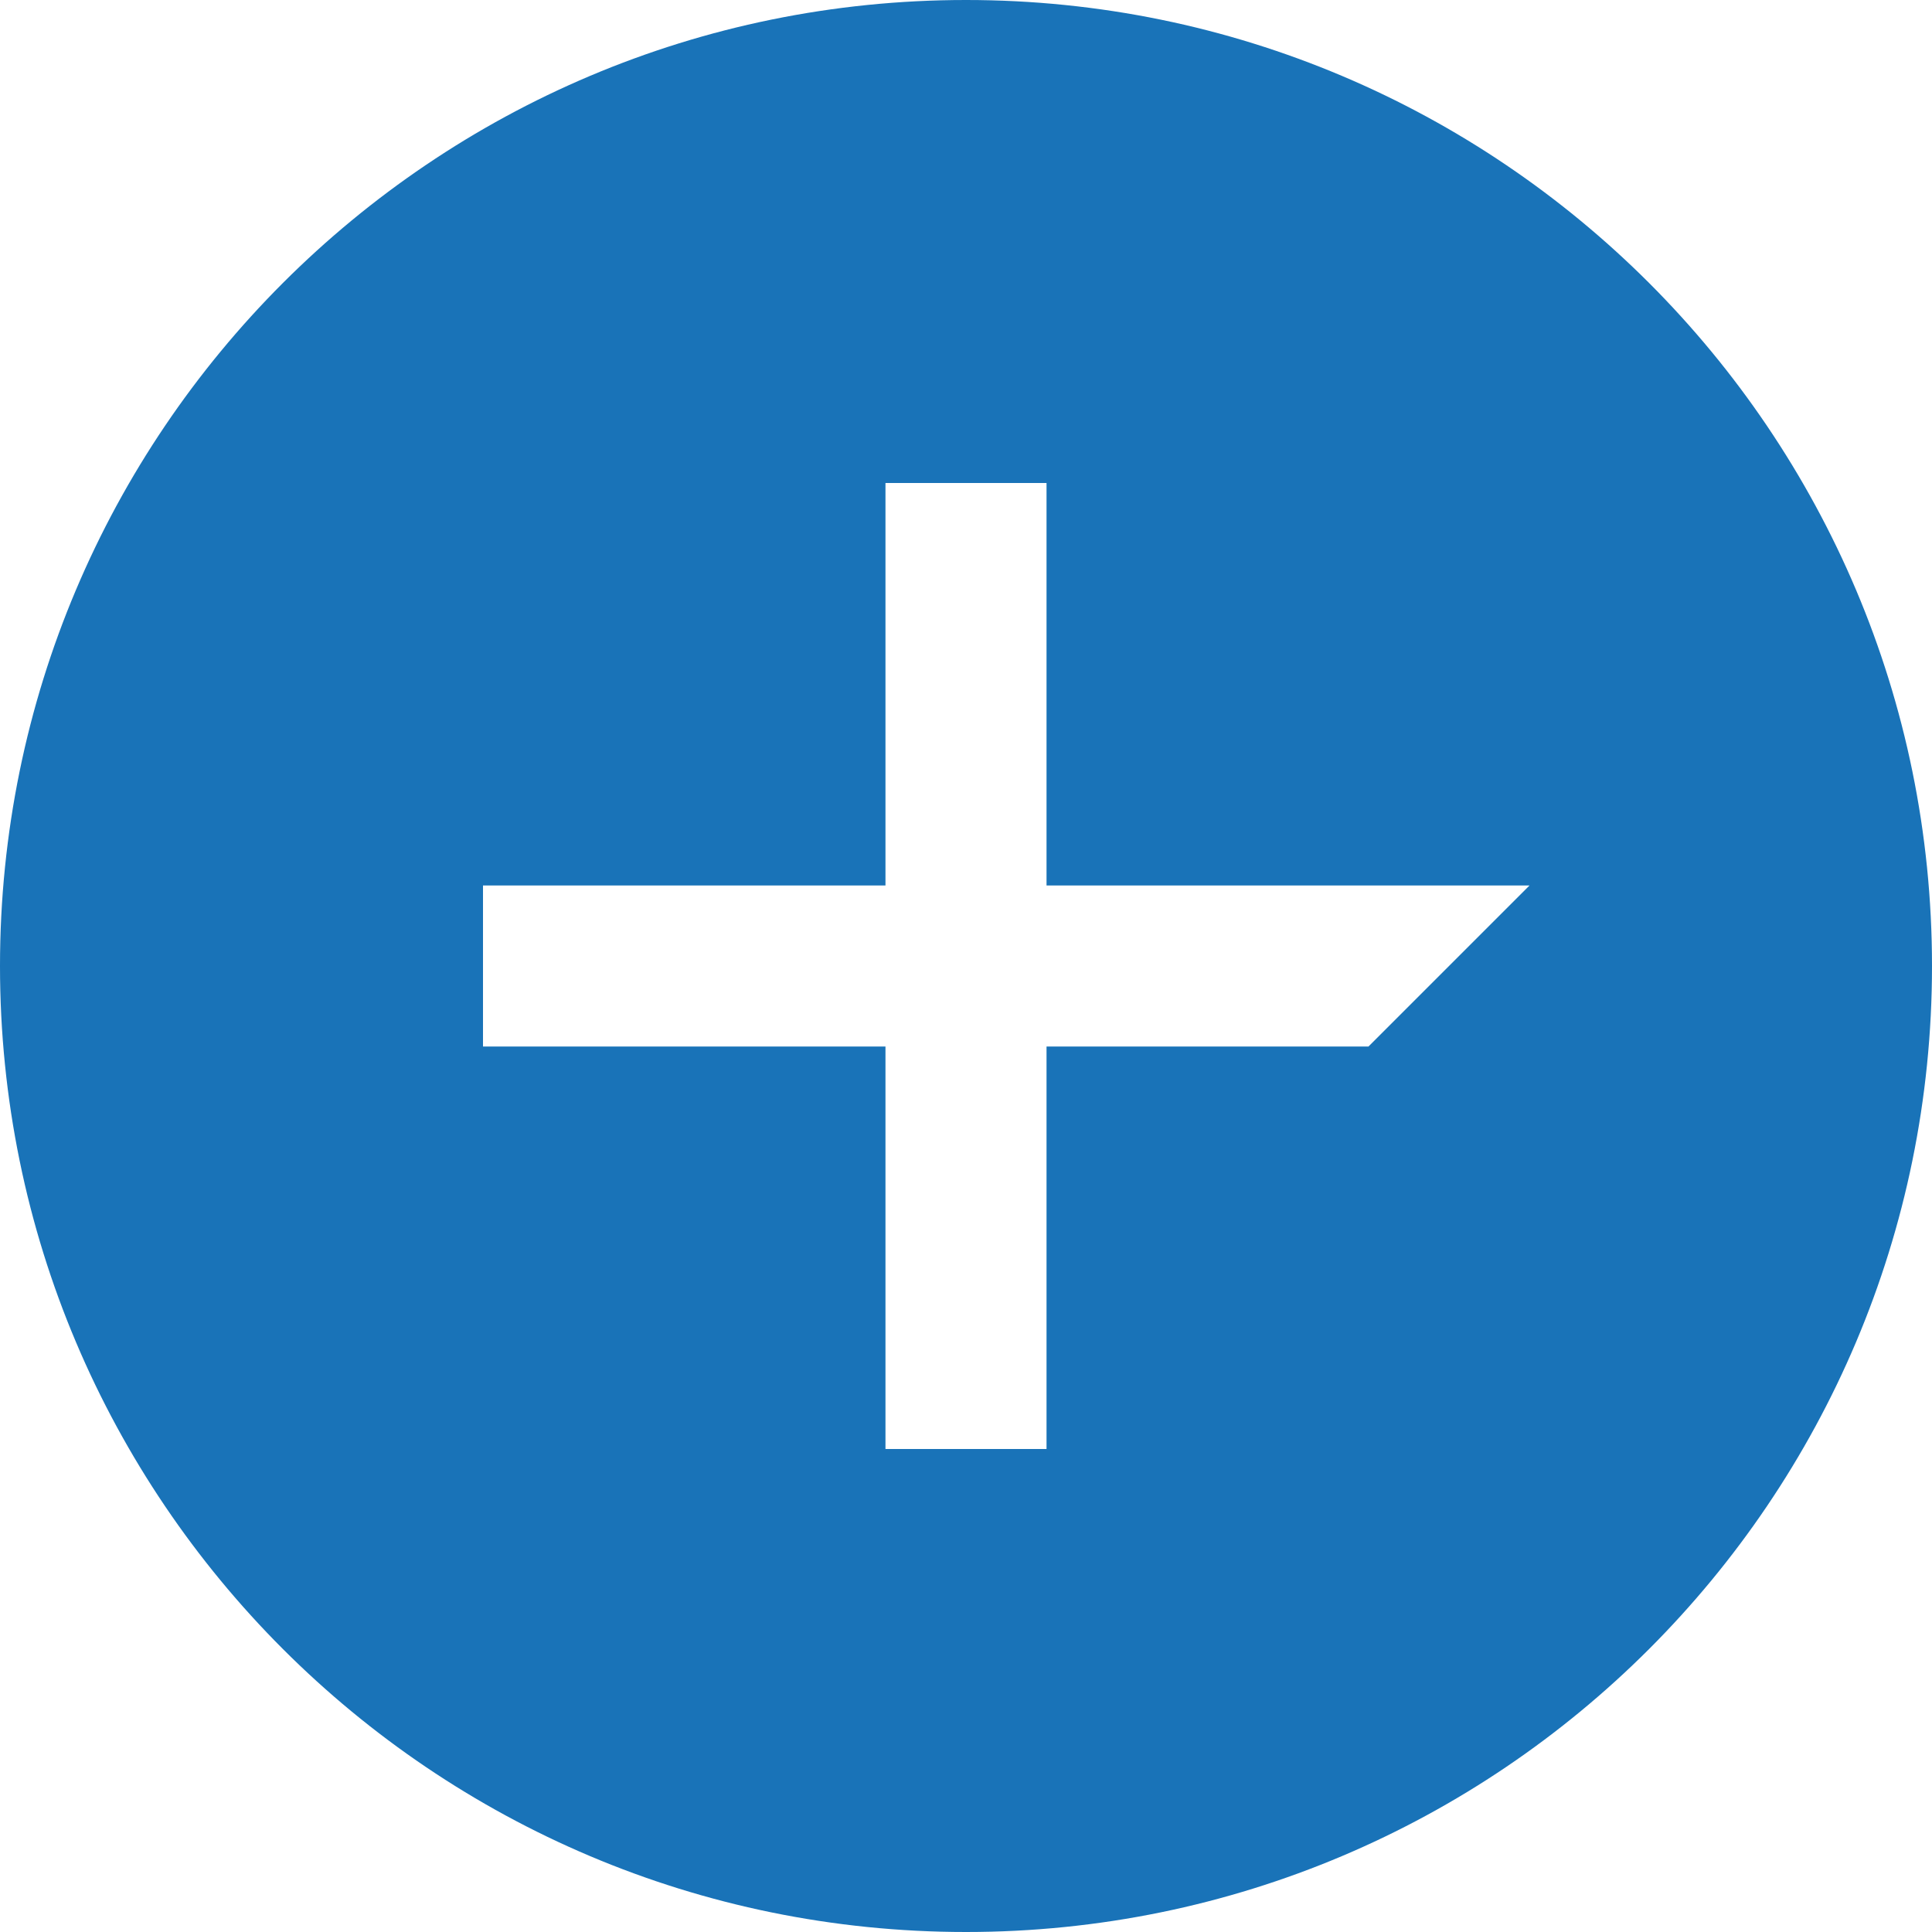 <?xml version="1.0" encoding="UTF-8"?>
<svg width="22px" height="22px" viewBox="0 0 22 22" version="1.1" xmlns="http://www.w3.org/2000/svg" xmlns:xlink="http://www.w3.org/1999/xlink">
    <title>Security and Navigation/Add</title>
    <g id="V4" stroke="none" stroke-width="1" fill="none" fill-rule="evenodd">
        <g id="Inmuebles_01_01_09_00" transform="translate(-50, -223)" fill="#1973B8">
            <g id="-🎨-Change-color-here" transform="translate(49, 222)">
                <path d="M12,1 C18.075,1 23,5.925 23,12 C23,18.075 18.075,23 12,23 C5.925,23 1,18.075 1,12 C1,5.925 5.925,1 12,1 Z M12.917,6.5 L11.083,6.5 L11.083,11.083 L6.5,11.083 L6.5,12.917 L11.083,12.917 L11.083,17.5 L12.917,17.5 L12.917,12.917 L16.583,12.917 L18.417,11.083 L12.917,11.083 L12.917,6.5 Z"></path>
            </g>
        </g>
    </g>
</svg>